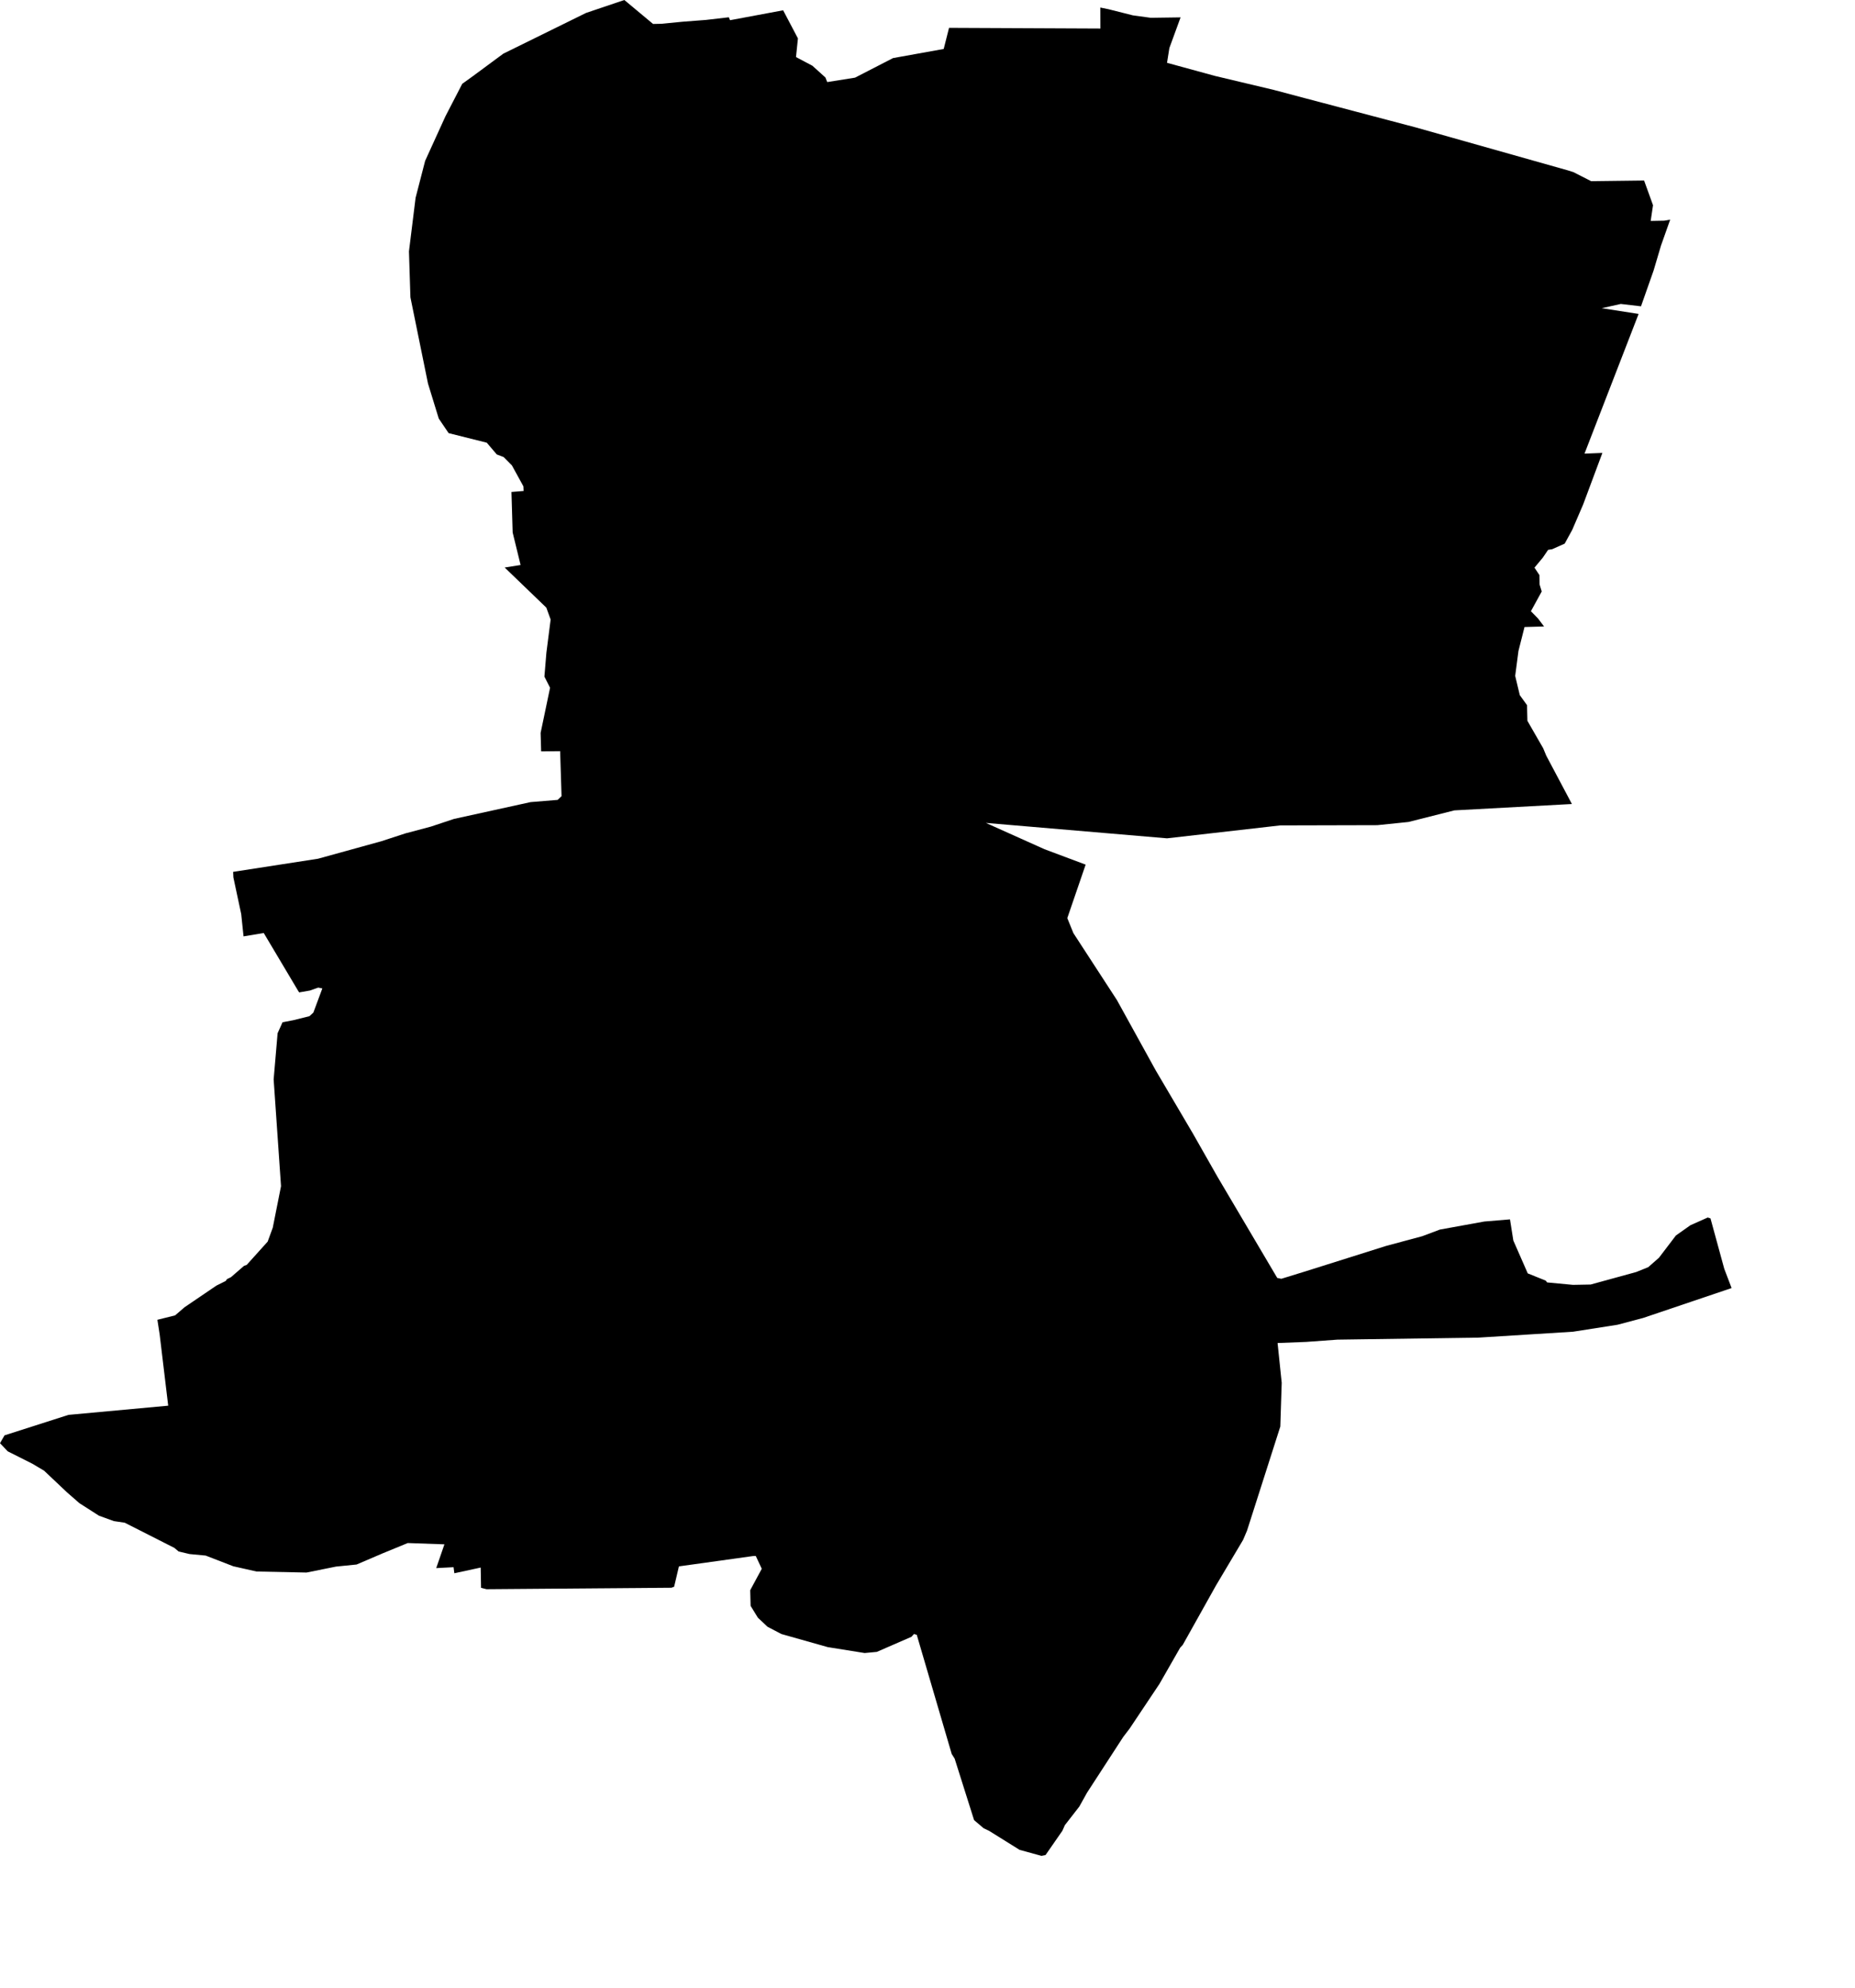 <svg width="955.88" height="1024" class="wof-locality" edtf:cessation="" edtf:inception="" id="wof-%!s(int64=101750899)" mz:is_ceased="-1" mz:is_current="1" mz:is_deprecated="-1" mz:is_superseded="0" mz:is_superseding="0" mz:latitude="47.386419" mz:longitude="0.689776" mz:max_latitude="47.439598" mz:max_longitude="0.737331" mz:min_latitude="47.348953" mz:min_longitude="0.652716" mz:uri="https://data.whosonfirst.org/101/750/899/101750899.geojson" viewBox="0 0 955.88 1024.00" wof:belongsto="102191581,85633147,102072455,1159322109,404227877,404227461,85683575" wof:country="FR" wof:id="101750899" wof:lastmodified="1652217819" wof:name="Tours" wof:parent_id="1159322109" wof:path="101/750/899/101750899.geojson" wof:placetype="locality" wof:repo="sfomuseum-data-whosonfirst" wof:superseded_by="" wof:supersedes="" xmlns="http://www.w3.org/2000/svg" xmlns:edtf="x-urn:namespaces#edtf" xmlns:mz="x-urn:namespaces#mz" xmlns:wof="x-urn:namespaces#wof"><path d="M490.42 903.417,472.409 842.044,470.996 841.601,469.657 843.056,451.825 850.817,445.561 851.408,426.558 848.371,402.652 841.622,395.502 837.878,390.546 833.228,386.792 827.122,386.581 819.055,392.539 808.014,389.46 801.433,388.057 801.455,349.851 806.78,347.373 817.273,345.992 817.779,250.694 818.538,247.878 817.831,247.699 807.392,234.127 810.323,233.716 807.202,224.784 807.666,229.013 795.423,210.115 794.758,197.472 799.947,183.752 805.82,173.175 806.885,157.937 809.954,132.196 809.427,120.196 806.717,105.97 801.212,97.692 800.432,92.05 799.114,89.867 797.268,64.284 784.297,58.653 783.454,50.987 780.67,40.916 774.227,34.525 768.648,22.715 757.491,16.683 753.916,3.965 747.515,0 743.329,2.341 739.29,35.295 728.745,86.672 724.01,82.275 687.344,81.104 679.772,90.236 677.494,95.087 673.318,111.517 662.161,116.304 659.778,116.969 658.819,119.014 657.827,125.753 651.996,127.134 651.49,137.933 639.5,140.559 632.318,144.808 610.964,141.012 555.96,143.047 532.169,145.599 526.517,151.146 525.463,159.456 523.396,161.47 521.55,166.099 509.107,163.99 508.674,159.719 510.182,154.162 511.153,153.561 510.214,135.908 480.561,125.5 482.29,124.298 470.817,120.259 451.909,120.132 449.062,163.895 442.292,196.512 433.286,208.924 429.237,222.063 425.746,233.916 421.802,273.408 413.134,287.349 411.995,289.363 410.055,288.636 386.897,278.85 387.003,278.576 377.512,283.448 354.238,280.537 348.502,281.549 336.227,283.743 319.091,281.518 312.964,260.058 292.306,268.262 291.009,264.171 274.273,263.549 253.393,269.823 252.887,269.718 250.515,263.791 239.716,259.552 235.435,255.998 234.074,250.831 228.011,231.174 223.086,226.092 215.588,220.545 197.556,211.486 153.107,210.738 129.475,214.154 101.868,219.068 82.865,229.55 59.866,238.198 43.162,243.628 39.26,259.362 27.639,301.986 6.665,321.717 0,336.522 12.338,340.719 12.254,351.866 11.178,363.729 10.271,375.571 8.9,376.194 10.408,403.548 5.304,411.172 19.783,410.181 29.39,418.639 33.872,425.335 39.914,426.273 42.276,440.594 39.998,460.177 29.917,486.287 25.224,489.039 14.342,567.022 14.7,566.979 3.881,571.219 4.745,583.81 7.92,592.963 9.164,608.349 8.953,602.58 24.739,601.368 32.353,626.012 39.091,656.267 46.283,673.255 50.786,729.599 65.645,807.929 87.758,810.766 88.654,819.919 93.316,847.2 92.978,851.798 105.706,850.596 113.795,857.587 113.668,860.645 113.13,855.9 126.512,852.104 139.314,845.608 157.768,835.2 156.545,825.35 158.739,844.374 161.691,816.492 233.653,825.709 233.283,815.786 259.868,810.176 272.902,806.284 279.999,799.831 282.878,797.743 283.205,794.98 287.254,790.719 292.369,793.261 296.207,793.324 300.963,794.452 304.644,788.874 314.82,792.533 318.542,795.644 322.666,785.584 322.95,782.462 335.267,780.775 348.122,783.148 358.045,786.87 363.191,787.071 371.258,795.222 385.442,796.783 389.207,810.007 414.115,749.445 417.394,725.781 423.363,709.763 425.008,659.694 425.134,601.368 431.789,508.021 423.848,538.254 437.409,559.429 445.339,549.98 472.884,553.112 480.603,575.563 515.118,595.578 551.372,614.718 583.863,627.267 605.934,658.165 658.218,660.274 658.65,673.108 654.695,714.224 641.735,732.889 636.716,741.968 633.31,764.862 629.155,778.097 628.047,779.816 638.93,787.25 655.876,796.498 659.588,797.236 660.527,810.566 661.782,819.645 661.613,843.14 655.17,849.33 652.671,854.856 647.82,863.598 636.347,871.064 631.074,879.986 627.098,881.409 627.541,888.517 653.525,892.292 663.427,846.662 678.844,833.523 682.324,810.608 685.91,761.804 688.957,689.158 690.001,673.129 691.161,658.334 691.741,660.464 712.21,659.747 734.734,642.6 788.347,640.565 793.134,626.613 816.587,609.467 847.221,608.127 848.677,597.466 867.31,582.101 890.309,578.79 894.644,560.167 923.316,556.149 930.519,548.726 940.062,547.45 942.941,538.771 955.458,536.683 955.88,525.378 952.78,509.729 943.025,506.871 941.655,501.947 937.479,491.918 905.769,490.42 903.417 Z"/></svg>